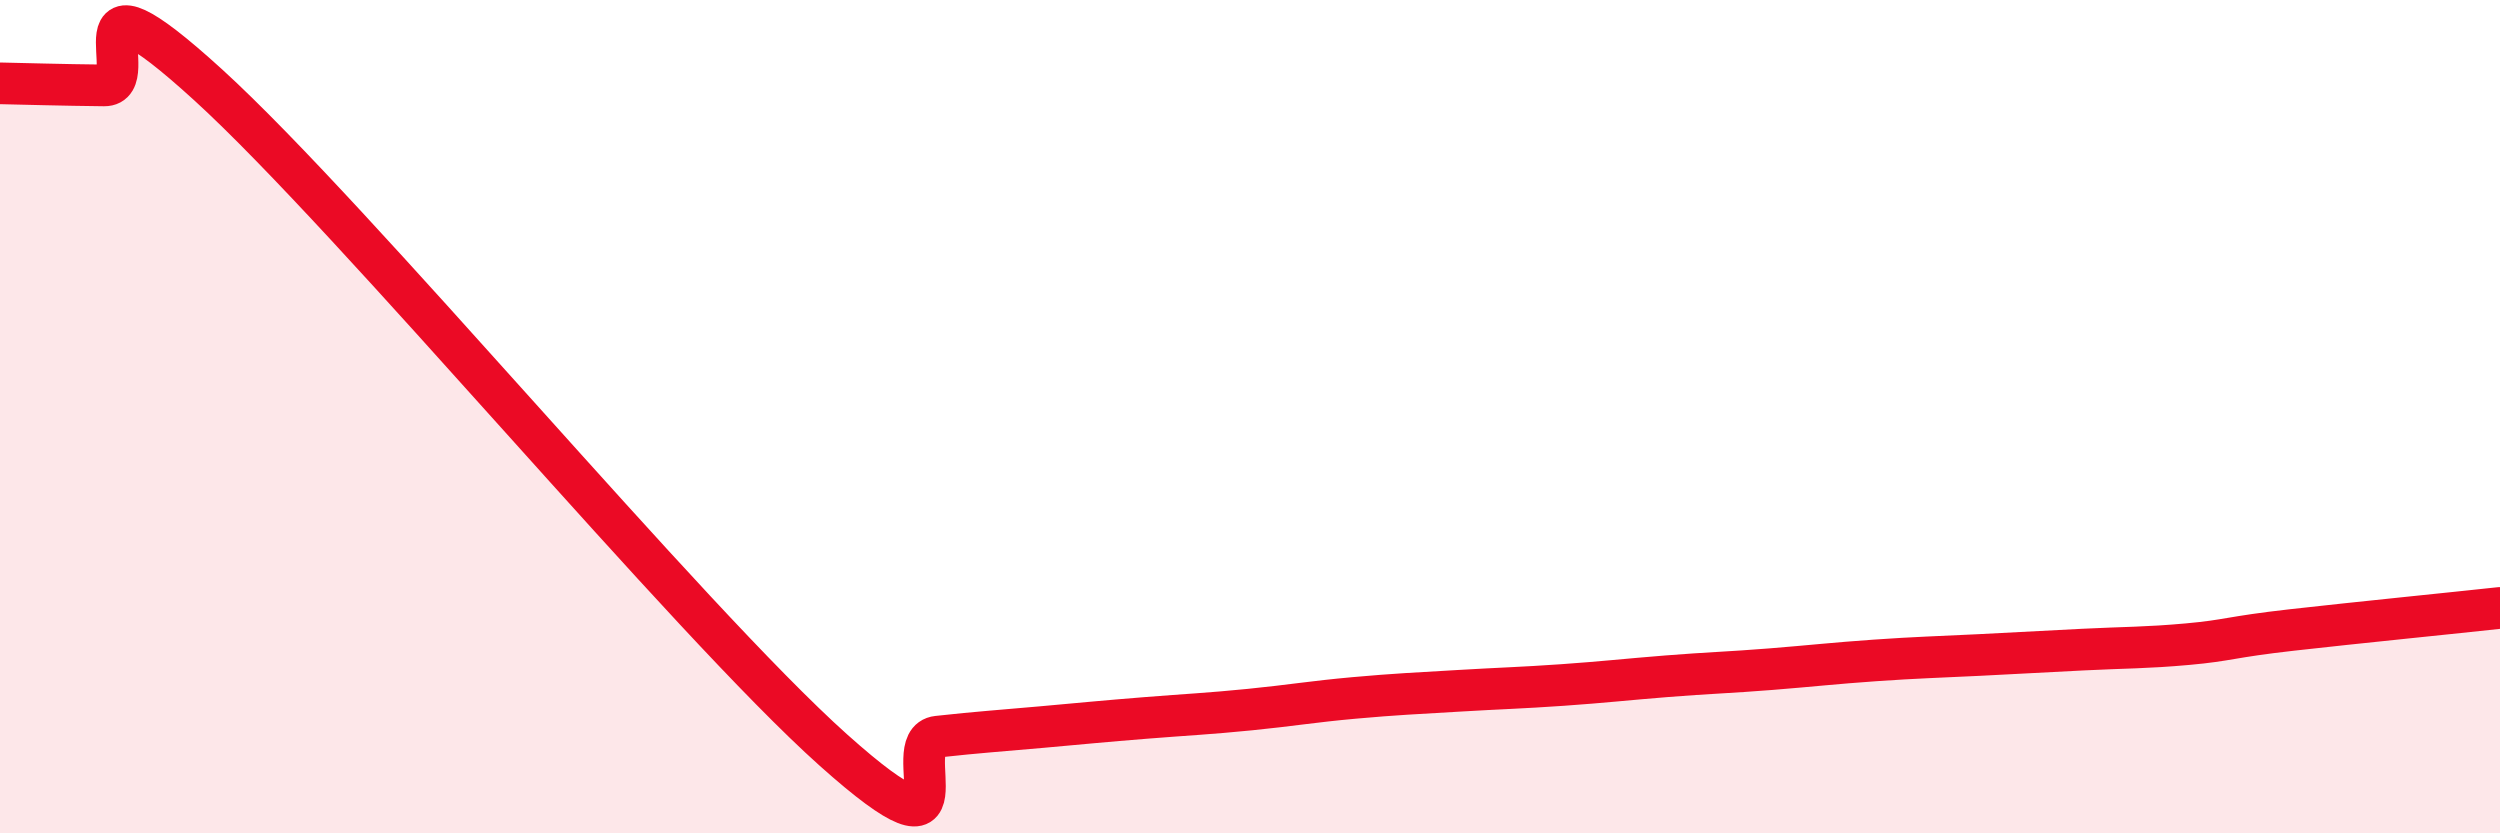 
    <svg width="60" height="20" viewBox="0 0 60 20" xmlns="http://www.w3.org/2000/svg">
      <path
        d="M 0,2 C 0.5,2.01 1.5,2.04 2.5,2.05 C 3.5,2.06 1.5,-1.15 5,2.04 C 8.5,5.23 16.5,14.87 20,18 C 23.5,21.13 21.5,17.79 22.5,17.68 C 23.5,17.57 24,17.54 25,17.45 C 26,17.36 26.5,17.31 27.5,17.23 C 28.5,17.15 29,17.13 30,17.03 C 31,16.93 31.5,16.84 32.5,16.75 C 33.5,16.66 34,16.64 35,16.58 C 36,16.52 36.5,16.51 37.5,16.44 C 38.5,16.37 39,16.31 40,16.23 C 41,16.15 41.5,16.14 42.5,16.06 C 43.5,15.98 44,15.92 45,15.85 C 46,15.78 46.5,15.77 47.5,15.72 C 48.5,15.67 49,15.64 50,15.59 C 51,15.54 51.5,15.55 52.5,15.46 C 53.5,15.37 53.5,15.29 55,15.12 C 56.5,14.95 59,14.7 60,14.59L60 20L0 20Z"
        fill="#EB0A25"
        opacity="0.1"
        stroke-linecap="round"
        stroke-linejoin="round"
      />
      <path
        d="M 0,2 C 0.5,2.01 1.5,2.04 2.5,2.05 C 3.5,2.06 1.5,-1.15 5,2.04 C 8.5,5.23 16.5,14.87 20,18 C 23.5,21.13 21.5,17.79 22.5,17.68 C 23.5,17.57 24,17.54 25,17.45 C 26,17.36 26.5,17.31 27.5,17.23 C 28.5,17.15 29,17.13 30,17.03 C 31,16.93 31.5,16.84 32.5,16.75 C 33.5,16.66 34,16.64 35,16.58 C 36,16.52 36.5,16.51 37.5,16.44 C 38.5,16.37 39,16.31 40,16.23 C 41,16.15 41.5,16.14 42.5,16.06 C 43.5,15.98 44,15.92 45,15.85 C 46,15.78 46.5,15.77 47.5,15.72 C 48.5,15.67 49,15.64 50,15.59 C 51,15.54 51.5,15.55 52.5,15.46 C 53.5,15.37 53.5,15.29 55,15.12 C 56.5,14.95 59,14.7 60,14.59"
        stroke="#EB0A25"
        stroke-width="1"
        fill="none"
        stroke-linecap="round"
        stroke-linejoin="round"
      />
    </svg>
  